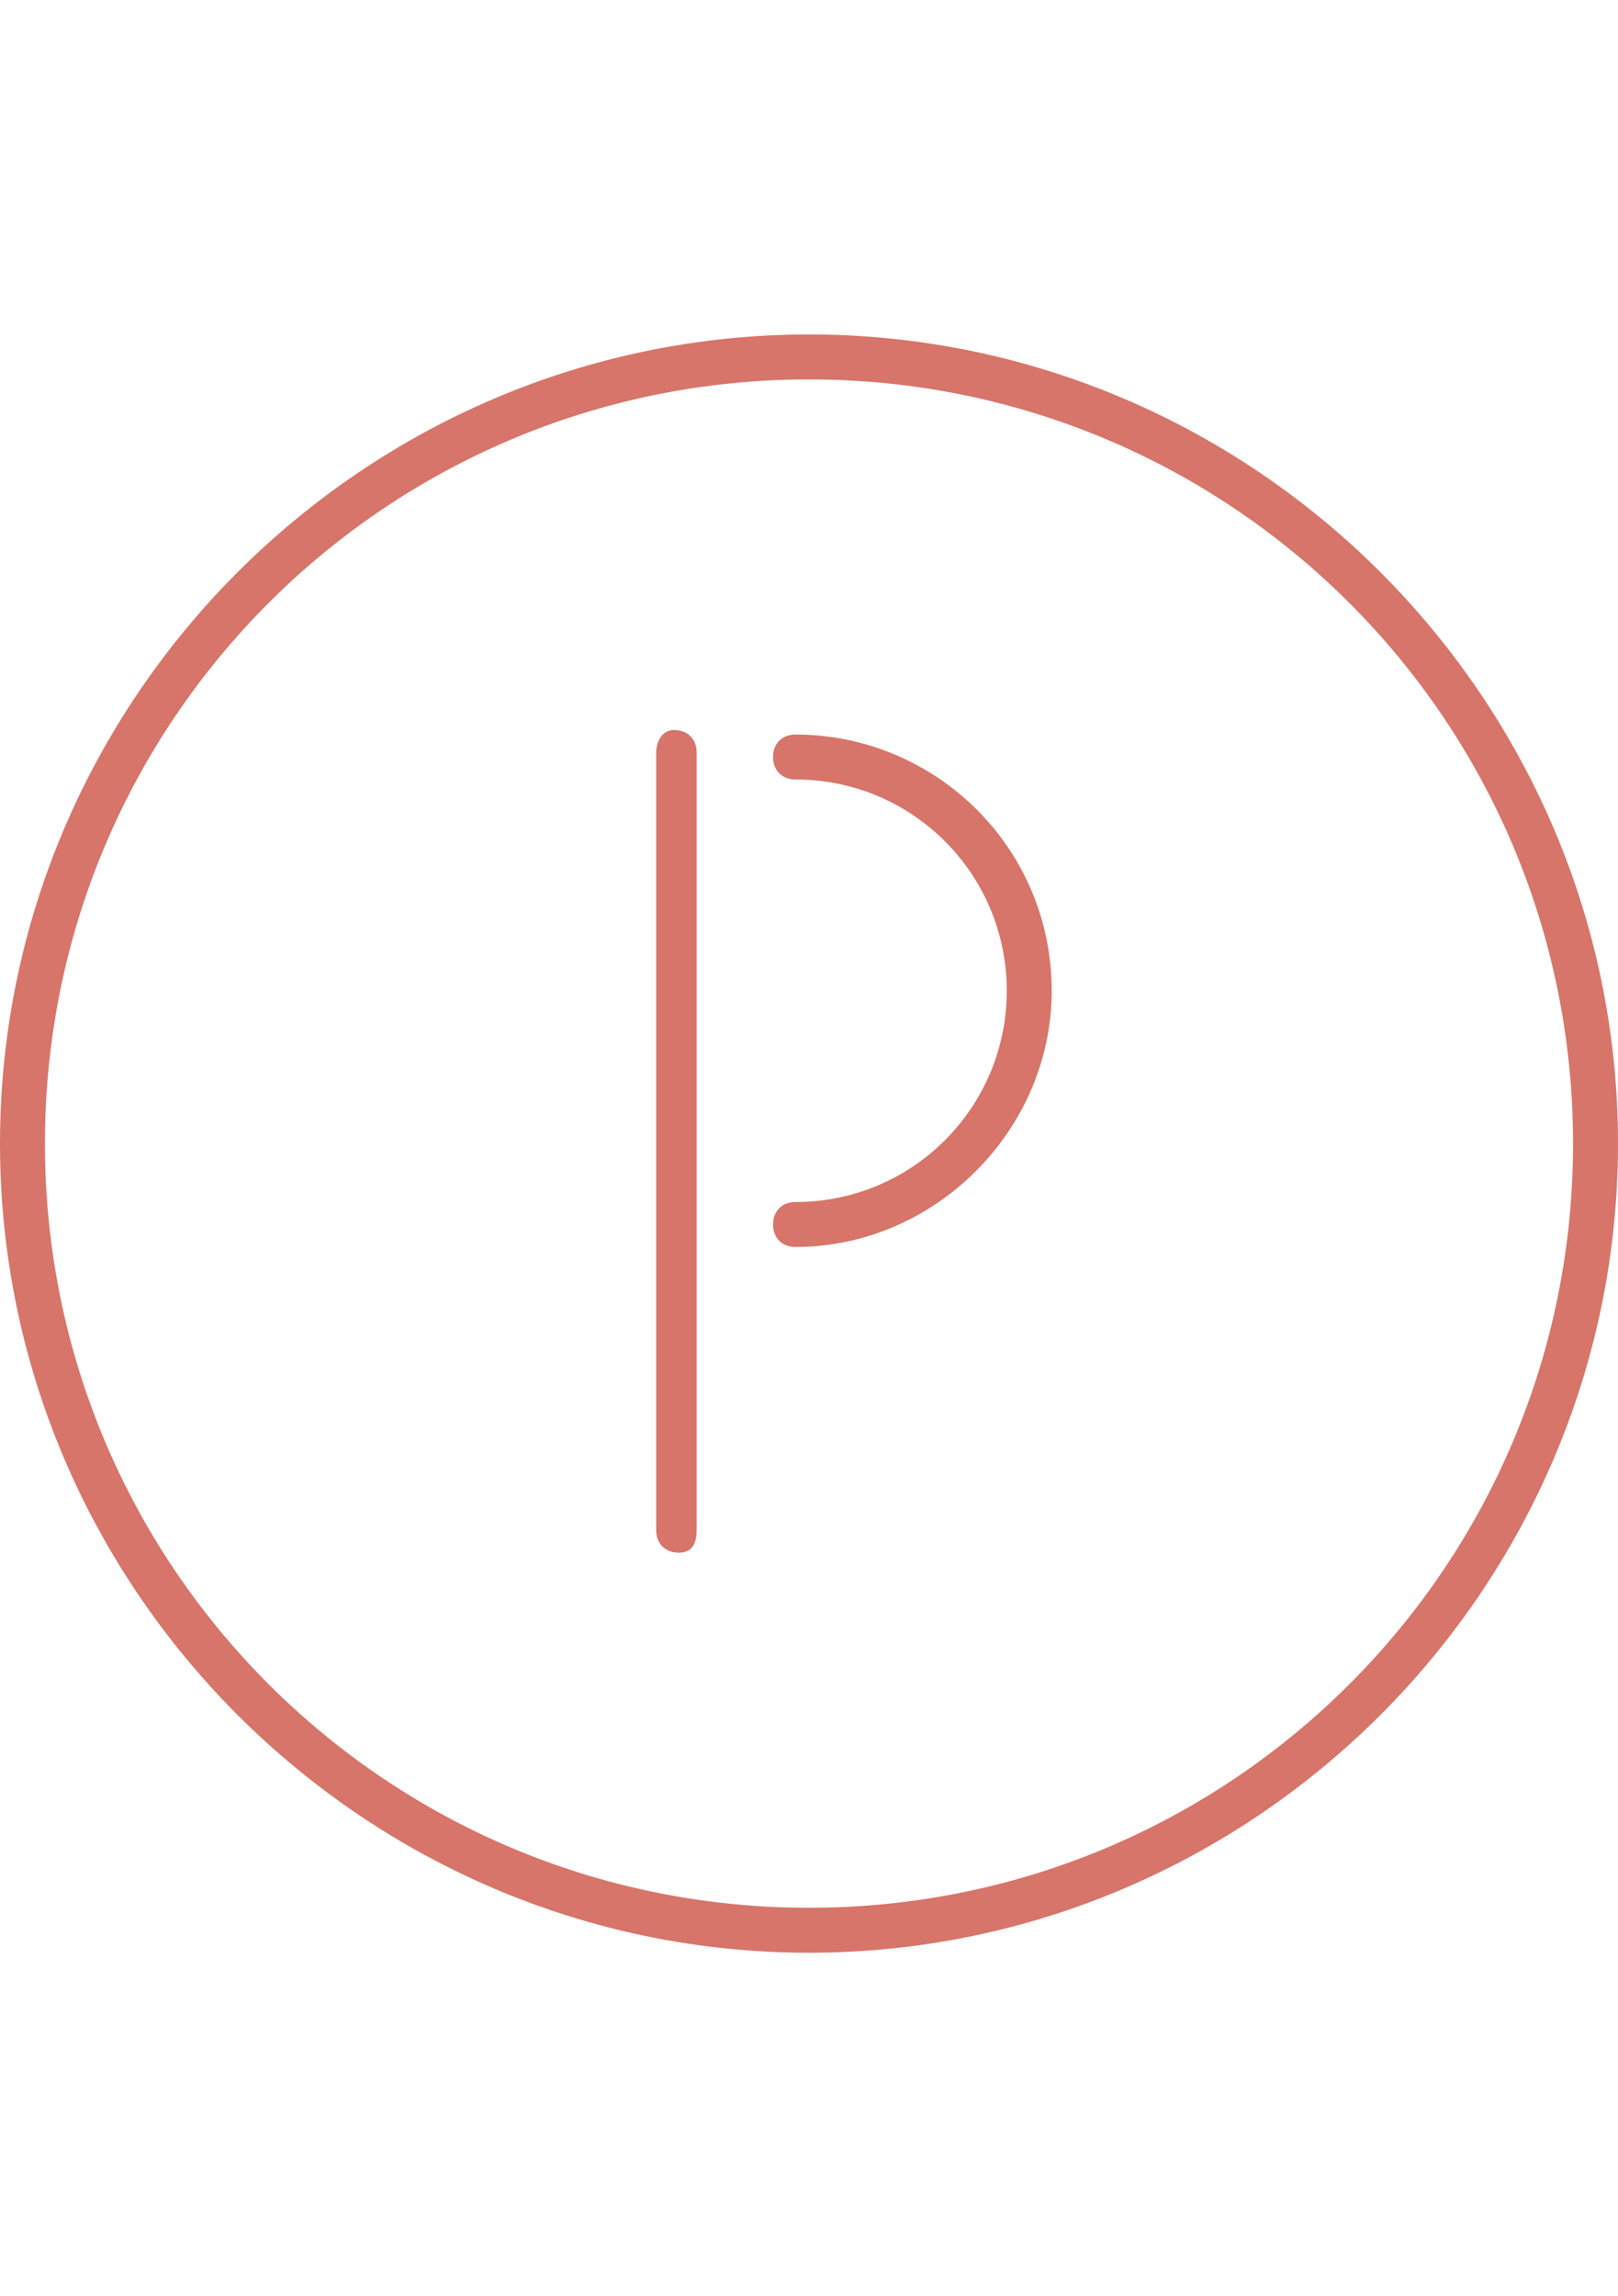 <?xml version="1.0" encoding="utf-8"?>
<!-- Generator: Adobe Illustrator 15.1.0, SVG Export Plug-In . SVG Version: 6.00 Build 0)  -->
<!DOCTYPE svg PUBLIC "-//W3C//DTD SVG 1.1//EN" "http://www.w3.org/Graphics/SVG/1.1/DTD/svg11.dtd">
<svg version="1.1" id="Layer_1" xmlns="http://www.w3.org/2000/svg" xmlns:xlink="http://www.w3.org/1999/xlink" x="0px" y="0px"
	 width="419.531px" height="595.281px" viewBox="0 0 419.531 595.281" enable-background="new 0 0 419.531 595.281"
	 xml:space="preserve">
<path fill="#D7756A" d="M209.765,506.24C94.395,506.24,0,411.845,0,296.475S94.395,86.709,209.765,86.709
	c115.371,0,209.766,94.396,209.766,209.766S325.136,506.24,209.765,506.24z M209.765,98.363
	c-109.544,0-198.111,88.567-198.111,198.111s88.567,198.111,198.111,198.111c109.545,0,198.111-88.566,198.111-198.111
	C407.876,186.931,319.311,98.363,209.765,98.363z M180.631,396.696V195.088c0-3.496-2.331-5.826-5.827-5.826
	c-3.496,0-4.661,3.495-4.661,5.826v201.607c0,3.496,2.331,5.827,5.827,5.827C179.466,402.522,180.631,400.192,180.631,396.696z
	 M272.695,256.853c0-37.292-30.299-66.426-66.426-66.426c-3.496,0-5.827,2.33-5.827,5.826s2.331,5.827,5.827,5.827
	c30.299,0,54.771,24.474,54.771,54.772s-24.474,54.772-54.771,54.772c-3.496,0-5.827,2.329-5.827,5.825s2.331,5.828,5.827,5.828
	C242.396,323.279,272.695,292.979,272.695,256.853z"/>
</svg>
